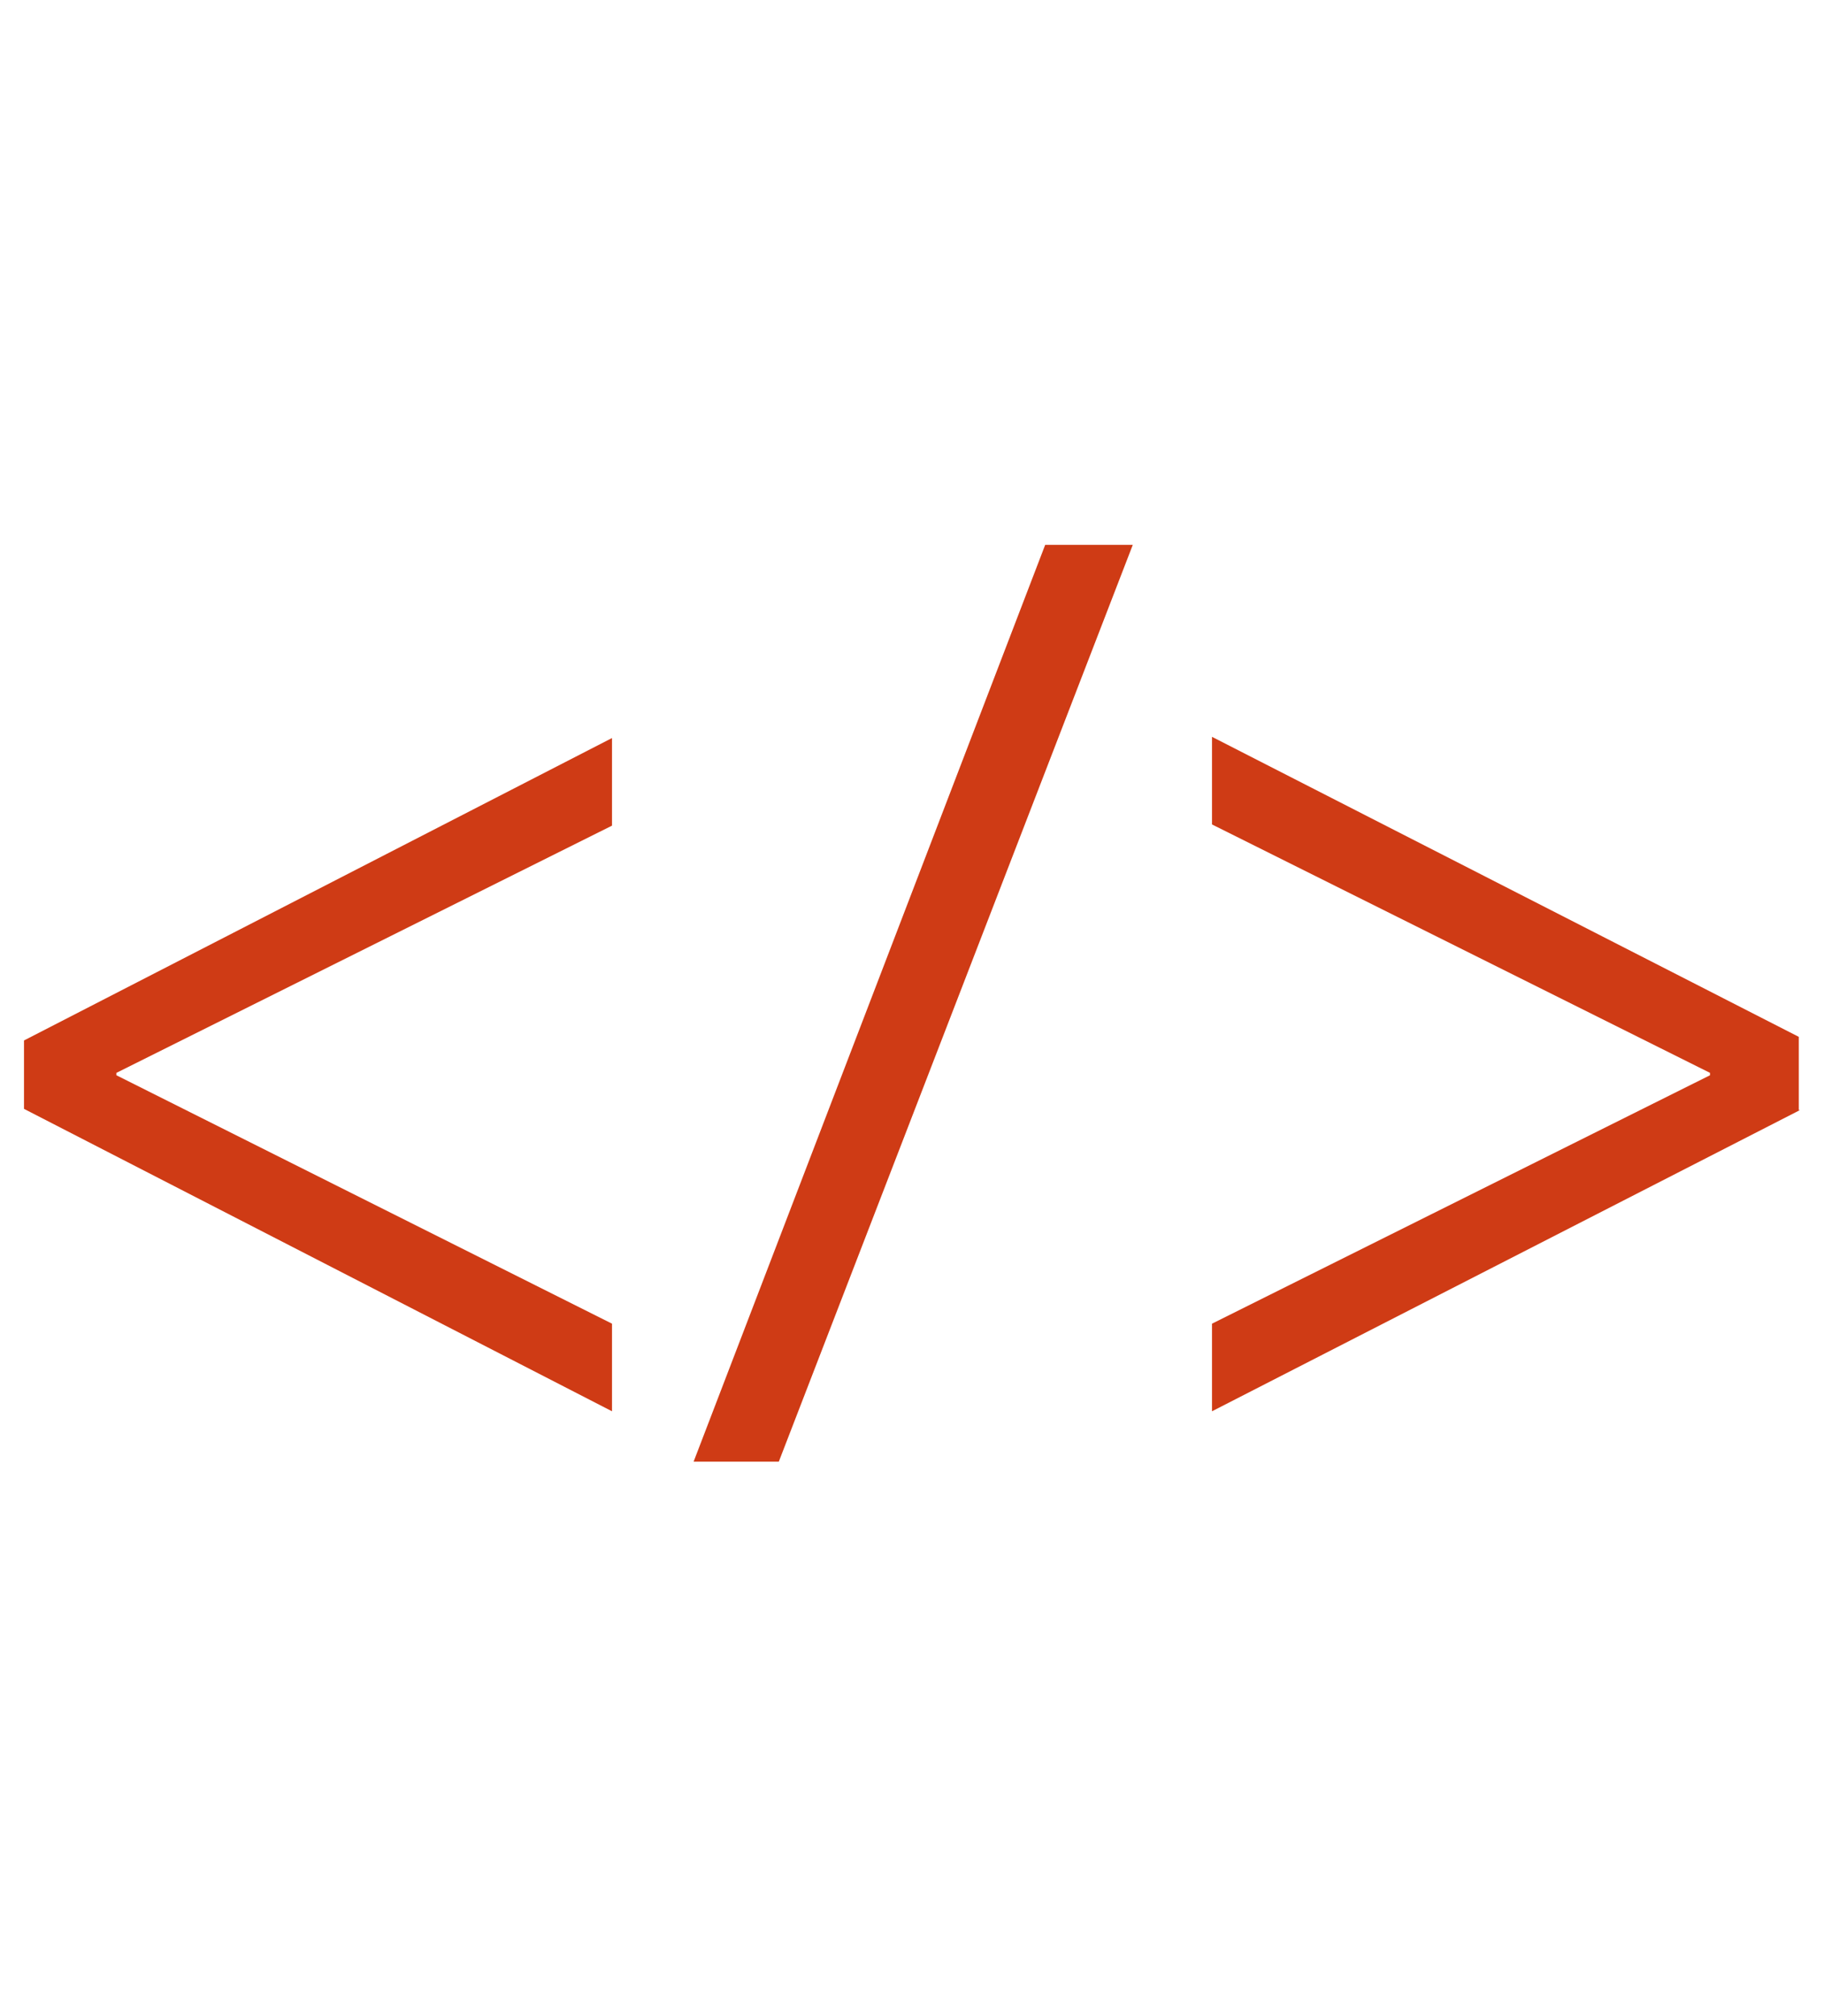 <?xml version="1.0" encoding="utf-8"?>
<!-- Generator: Adobe Illustrator 23.1.1, SVG Export Plug-In . SVG Version: 6.00 Build 0)  -->
<svg version="1.1" id="Calque_1" xmlns="http://www.w3.org/2000/svg" xmlns:xlink="http://www.w3.org/1999/xlink" x="0px" y="0px"
	 viewBox="0 0 152 168" style="enable-background:new 0 0 152 168;" xml:space="preserve">
<style type="text/css">
	.st0{fill:#CF3B15;}
</style>
<g>
	<path class="st0" d="M2,86.7L51,61.5v7.3L9.7,89.4v0.2L51,110.3v7.3L2,92.4V86.7z"/>
	<path class="st0" d="M57.8,121.8l29.3-76.4h7.3l-29.5,76.4H57.8z"/>
	<path class="st0" d="M150,92.5L101,117.6v-7.3l41.5-20.7v-0.2L101,68.7v-7.3l48.9,25V92.5z"/>
</g>
</svg>
